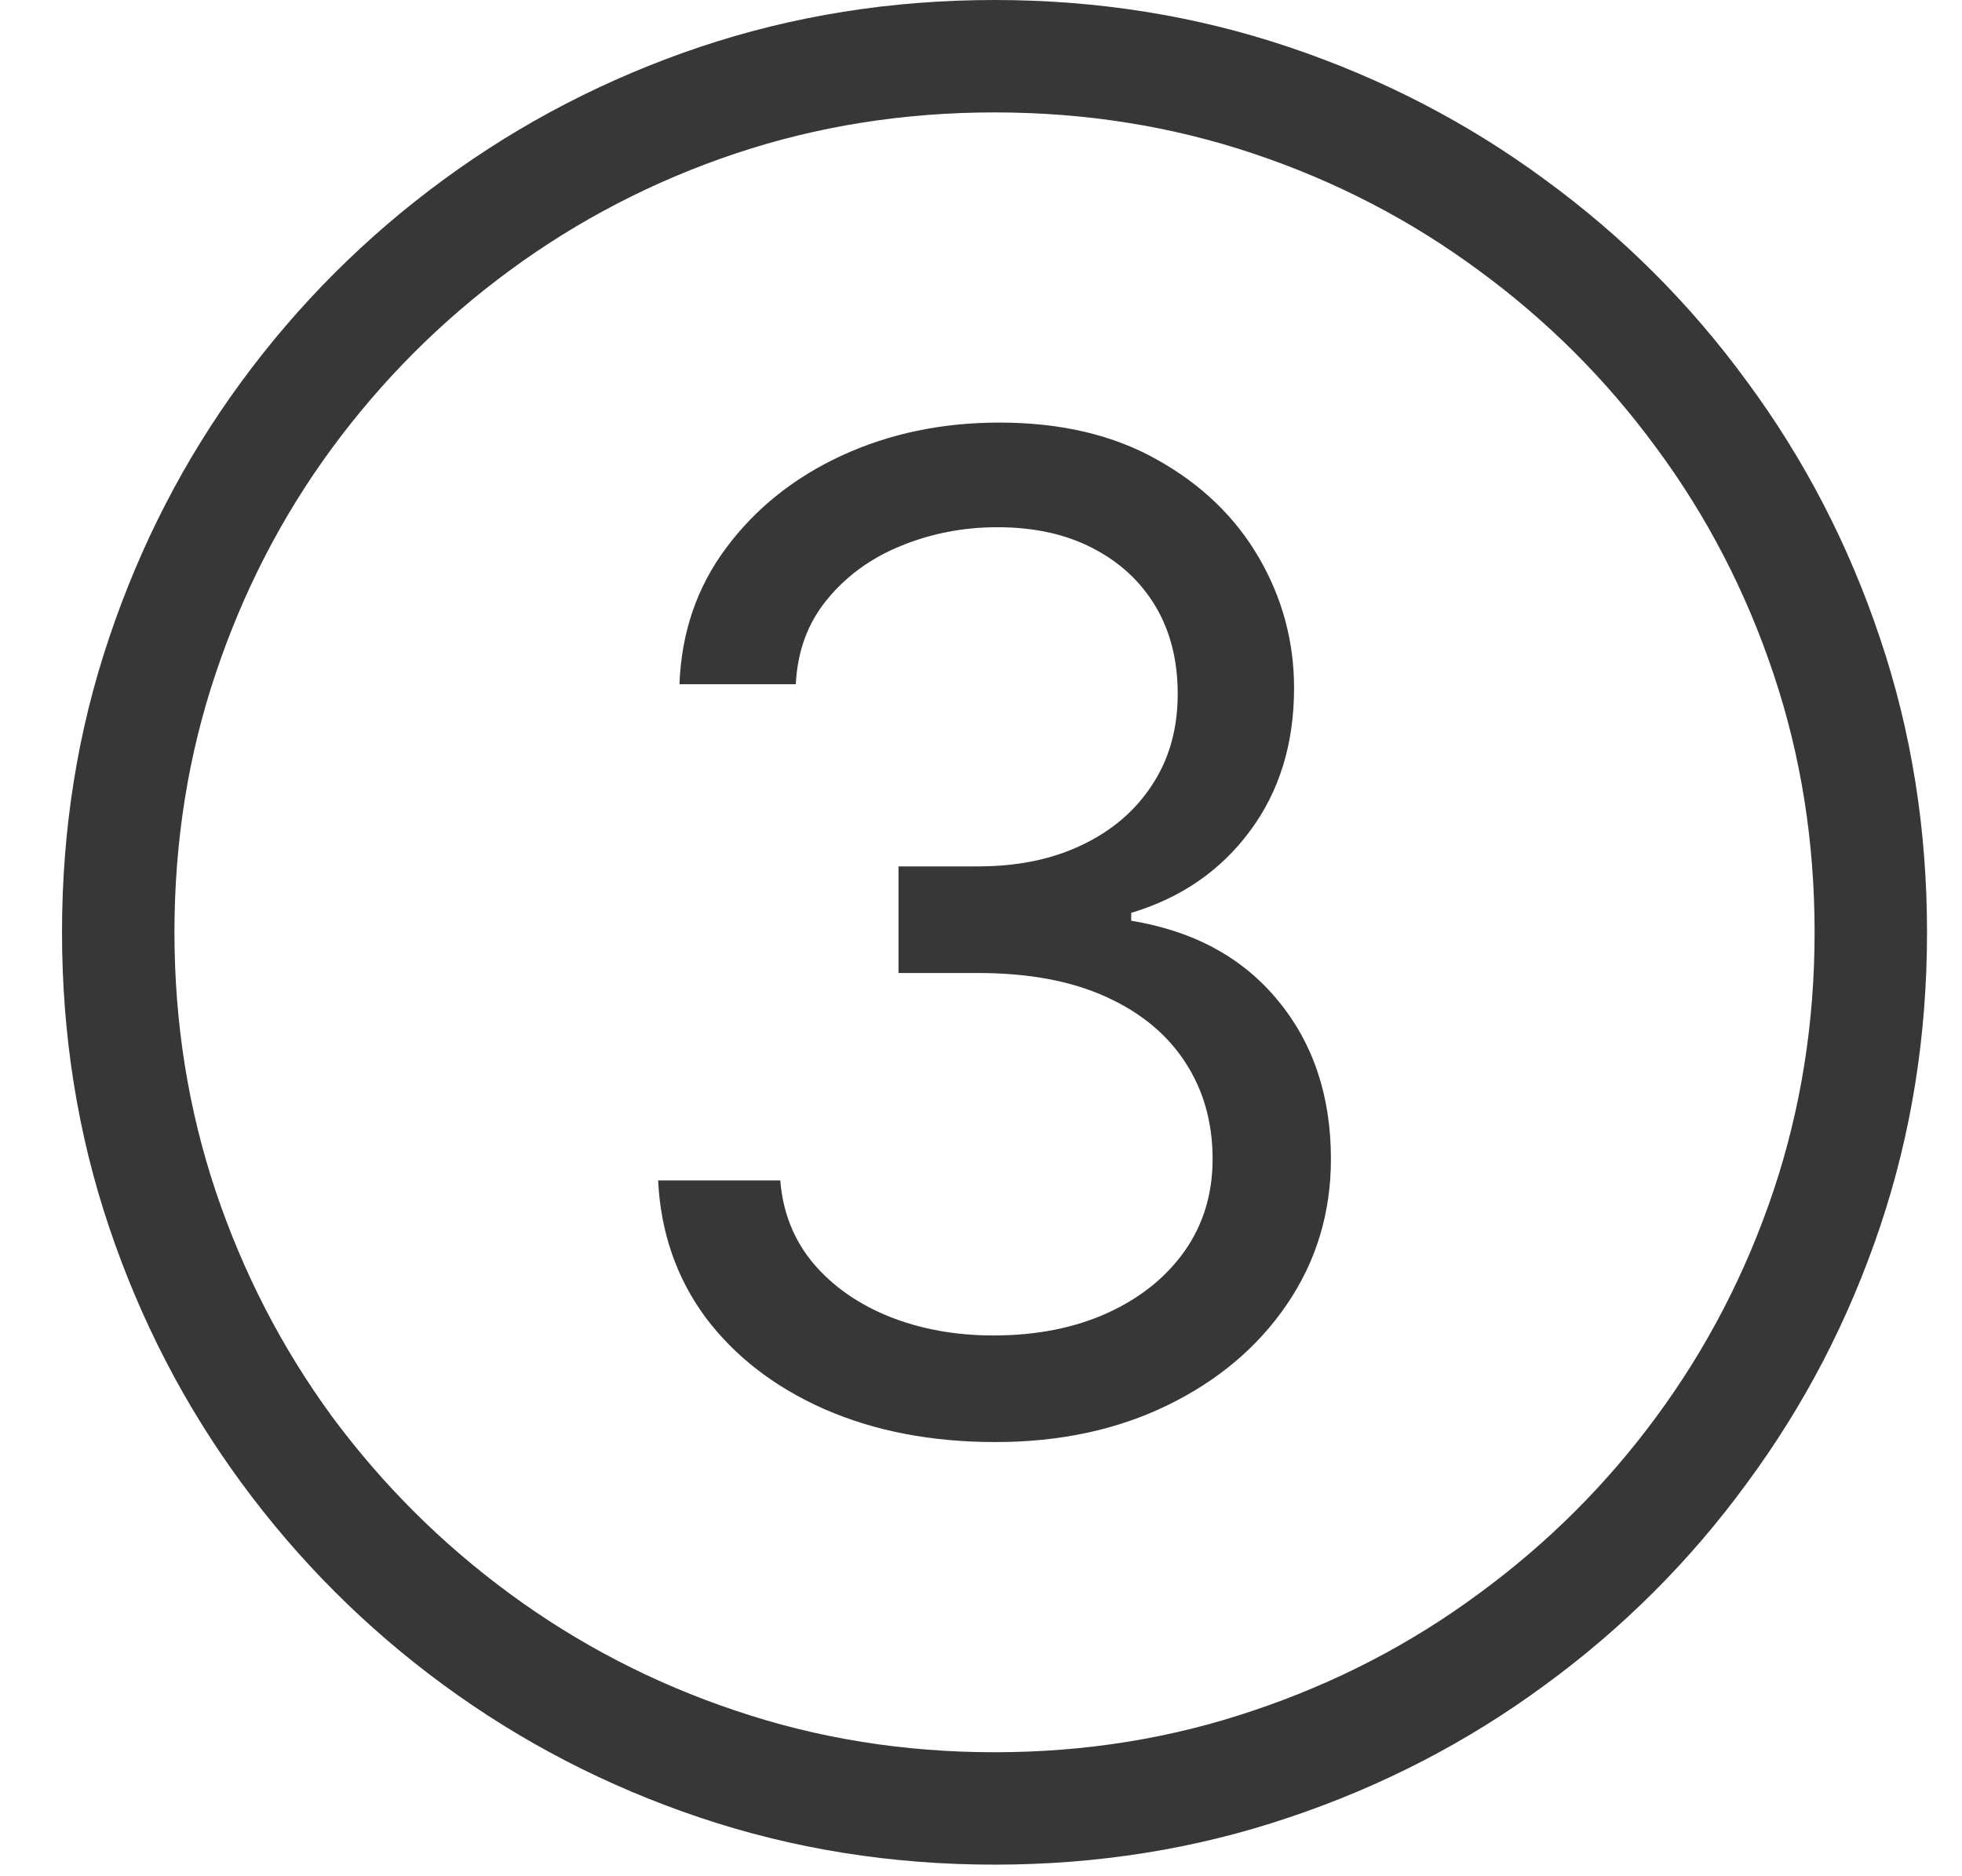 <svg width="23" height="22" viewBox="0 0 23 22" fill="none" xmlns="http://www.w3.org/2000/svg">
<path d="M11.67 16.909C10.92 16.909 10.251 16.78 9.664 16.523C9.081 16.265 8.617 15.907 8.272 15.449C7.931 14.987 7.745 14.451 7.715 13.841H9.147C9.177 14.216 9.306 14.54 9.533 14.812C9.761 15.081 10.058 15.29 10.425 15.438C10.793 15.585 11.2 15.659 11.647 15.659C12.147 15.659 12.59 15.572 12.977 15.398C13.363 15.223 13.666 14.981 13.886 14.671C14.105 14.36 14.215 14 14.215 13.591C14.215 13.163 14.109 12.786 13.897 12.46C13.685 12.131 13.374 11.873 12.965 11.688C12.556 11.502 12.056 11.409 11.465 11.409H10.533V10.159H11.465C11.927 10.159 12.333 10.076 12.681 9.909C13.033 9.742 13.308 9.508 13.505 9.205C13.706 8.902 13.806 8.545 13.806 8.136C13.806 7.742 13.719 7.4 13.545 7.108C13.37 6.816 13.124 6.589 12.806 6.426C12.492 6.263 12.12 6.182 11.693 6.182C11.291 6.182 10.912 6.256 10.556 6.403C10.204 6.547 9.916 6.758 9.692 7.034C9.469 7.307 9.348 7.636 9.329 8.023H7.965C7.988 7.413 8.172 6.879 8.516 6.42C8.861 5.958 9.312 5.598 9.869 5.341C10.429 5.083 11.045 4.955 11.715 4.955C12.435 4.955 13.052 5.1 13.568 5.392C14.083 5.68 14.479 6.061 14.755 6.534C15.031 7.008 15.17 7.519 15.17 8.068C15.17 8.723 14.997 9.282 14.653 9.744C14.312 10.206 13.848 10.527 13.261 10.704V10.796C13.995 10.917 14.569 11.229 14.982 11.733C15.395 12.233 15.602 12.852 15.602 13.591C15.602 14.223 15.429 14.792 15.085 15.296C14.744 15.796 14.278 16.189 13.687 16.477C13.096 16.765 12.424 16.909 11.67 16.909ZM11.658 21.864C10.45 21.864 9.299 21.68 8.204 21.312C7.113 20.945 6.111 20.426 5.198 19.756C4.289 19.089 3.499 18.299 2.829 17.386C2.162 16.477 1.645 15.477 1.278 14.386C0.91 13.292 0.727 12.14 0.727 10.932C0.727 9.723 0.91 8.574 1.278 7.483C1.645 6.388 2.162 5.386 2.829 4.477C3.499 3.564 4.289 2.775 5.198 2.108C6.111 1.438 7.113 0.919 8.204 0.551C9.299 0.184 10.45 0 11.658 0C12.867 0 14.016 0.184 15.107 0.551C16.202 0.919 17.204 1.438 18.113 2.108C19.026 2.775 19.816 3.564 20.482 4.477C21.153 5.386 21.672 6.388 22.039 7.483C22.407 8.574 22.59 9.723 22.59 10.932C22.59 12.14 22.407 13.292 22.039 14.386C21.672 15.477 21.153 16.477 20.482 17.386C19.816 18.299 19.026 19.089 18.113 19.756C17.204 20.426 16.202 20.945 15.107 21.312C14.016 21.68 12.867 21.864 11.658 21.864ZM11.658 20.546C12.723 20.546 13.734 20.383 14.693 20.057C15.655 19.735 16.535 19.278 17.334 18.688C18.137 18.1 18.833 17.407 19.42 16.608C20.011 15.805 20.467 14.924 20.789 13.966C21.111 13.004 21.272 11.992 21.272 10.932C21.272 9.867 21.111 8.856 20.789 7.898C20.467 6.936 20.011 6.055 19.42 5.256C18.833 4.453 18.137 3.758 17.334 3.17C16.535 2.58 15.655 2.123 14.693 1.801C13.734 1.479 12.723 1.318 11.658 1.318C10.594 1.318 9.581 1.479 8.619 1.801C7.66 2.123 6.78 2.58 5.977 3.17C5.177 3.758 4.482 4.453 3.891 5.256C3.304 6.055 2.85 6.936 2.528 7.898C2.206 8.856 2.045 9.867 2.045 10.932C2.045 11.992 2.206 13.004 2.528 13.966C2.85 14.924 3.304 15.805 3.891 16.608C4.482 17.407 5.177 18.1 5.977 18.688C6.78 19.278 7.66 19.735 8.619 20.057C9.581 20.383 10.594 20.546 11.658 20.546Z" fill="#373737"/>
</svg>
